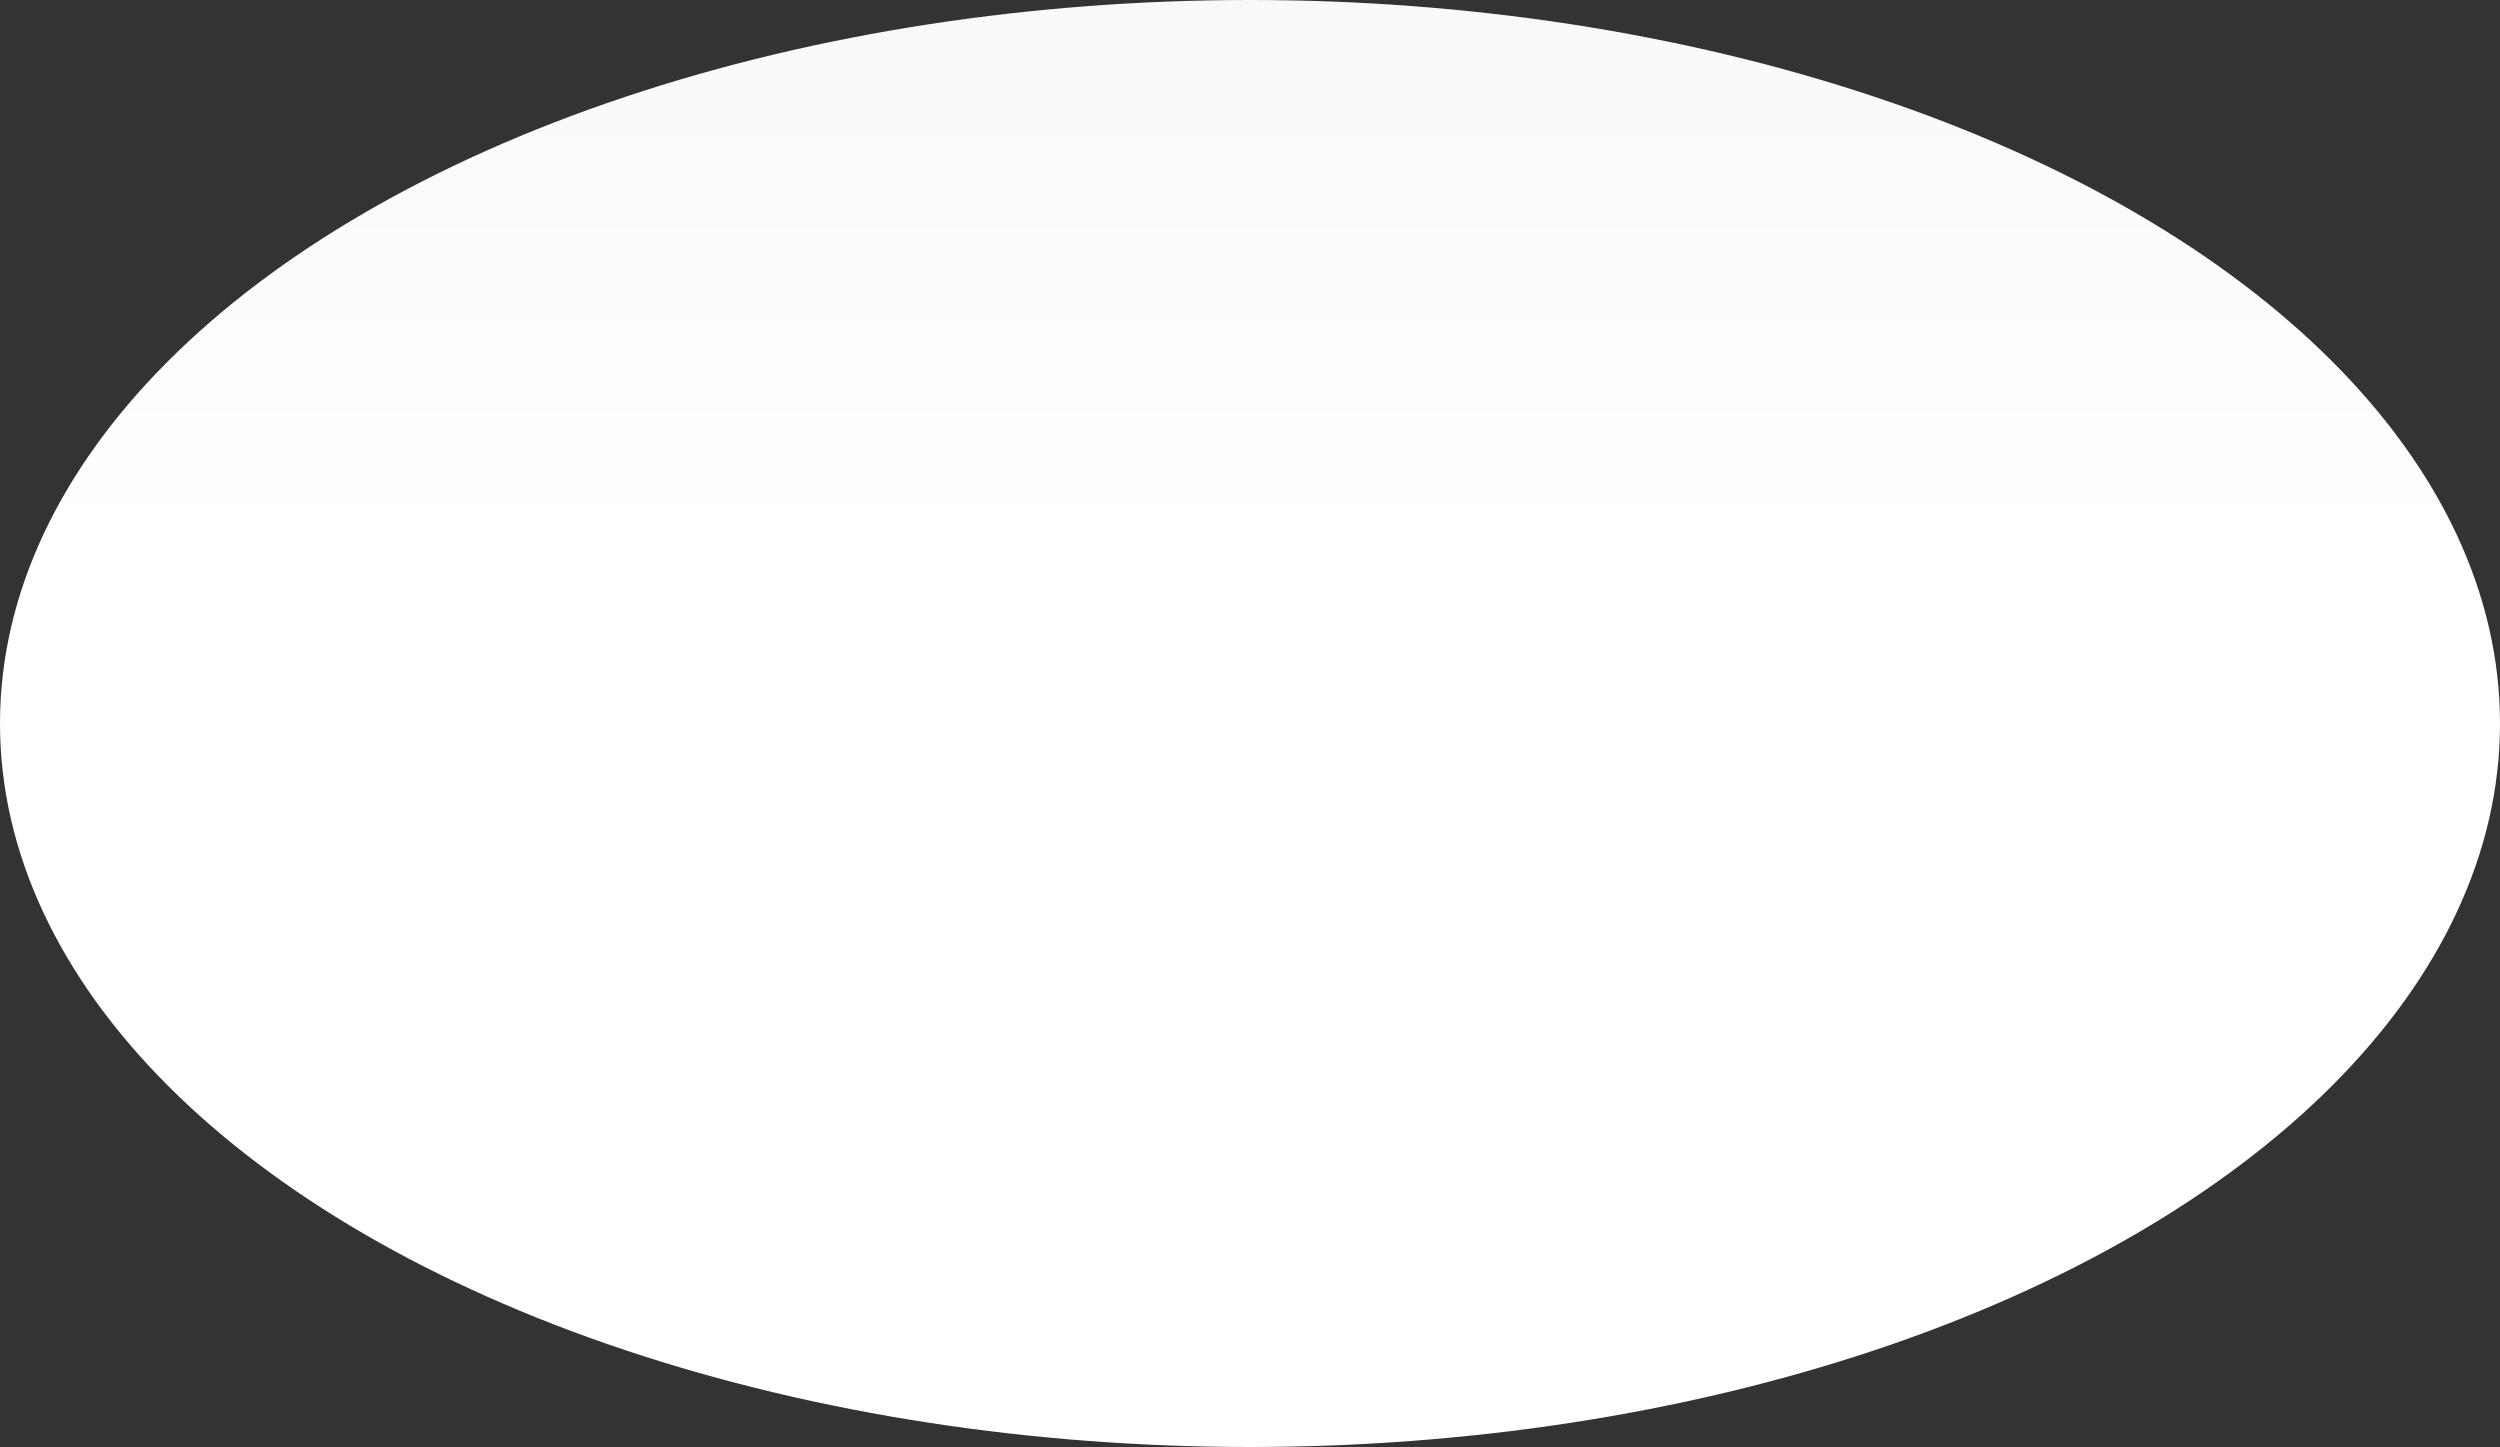 <svg xmlns="http://www.w3.org/2000/svg" xmlns:xlink="http://www.w3.org/1999/xlink" width="2151" height="1245" viewBox="0 0 2151 1245">
  <rect x="0" y="0" width="2151" height="1245" fill="#333333" stroke="none"/>
  <defs>
    <linearGradient id="linear-gradient" x1="0.5" x2="0.5" y2="0.381" gradientUnits="objectBoundingBox">
      <stop offset="0" stop-color="#f8f9fa"/>
      <stop offset="1" stop-color="#fff"/>
    </linearGradient>
  </defs>
  <ellipse id="background" cx="1075.5" cy="622.5" rx="1075.5" ry="622.5" fill="url(#linear-gradient)"/>
</svg>
